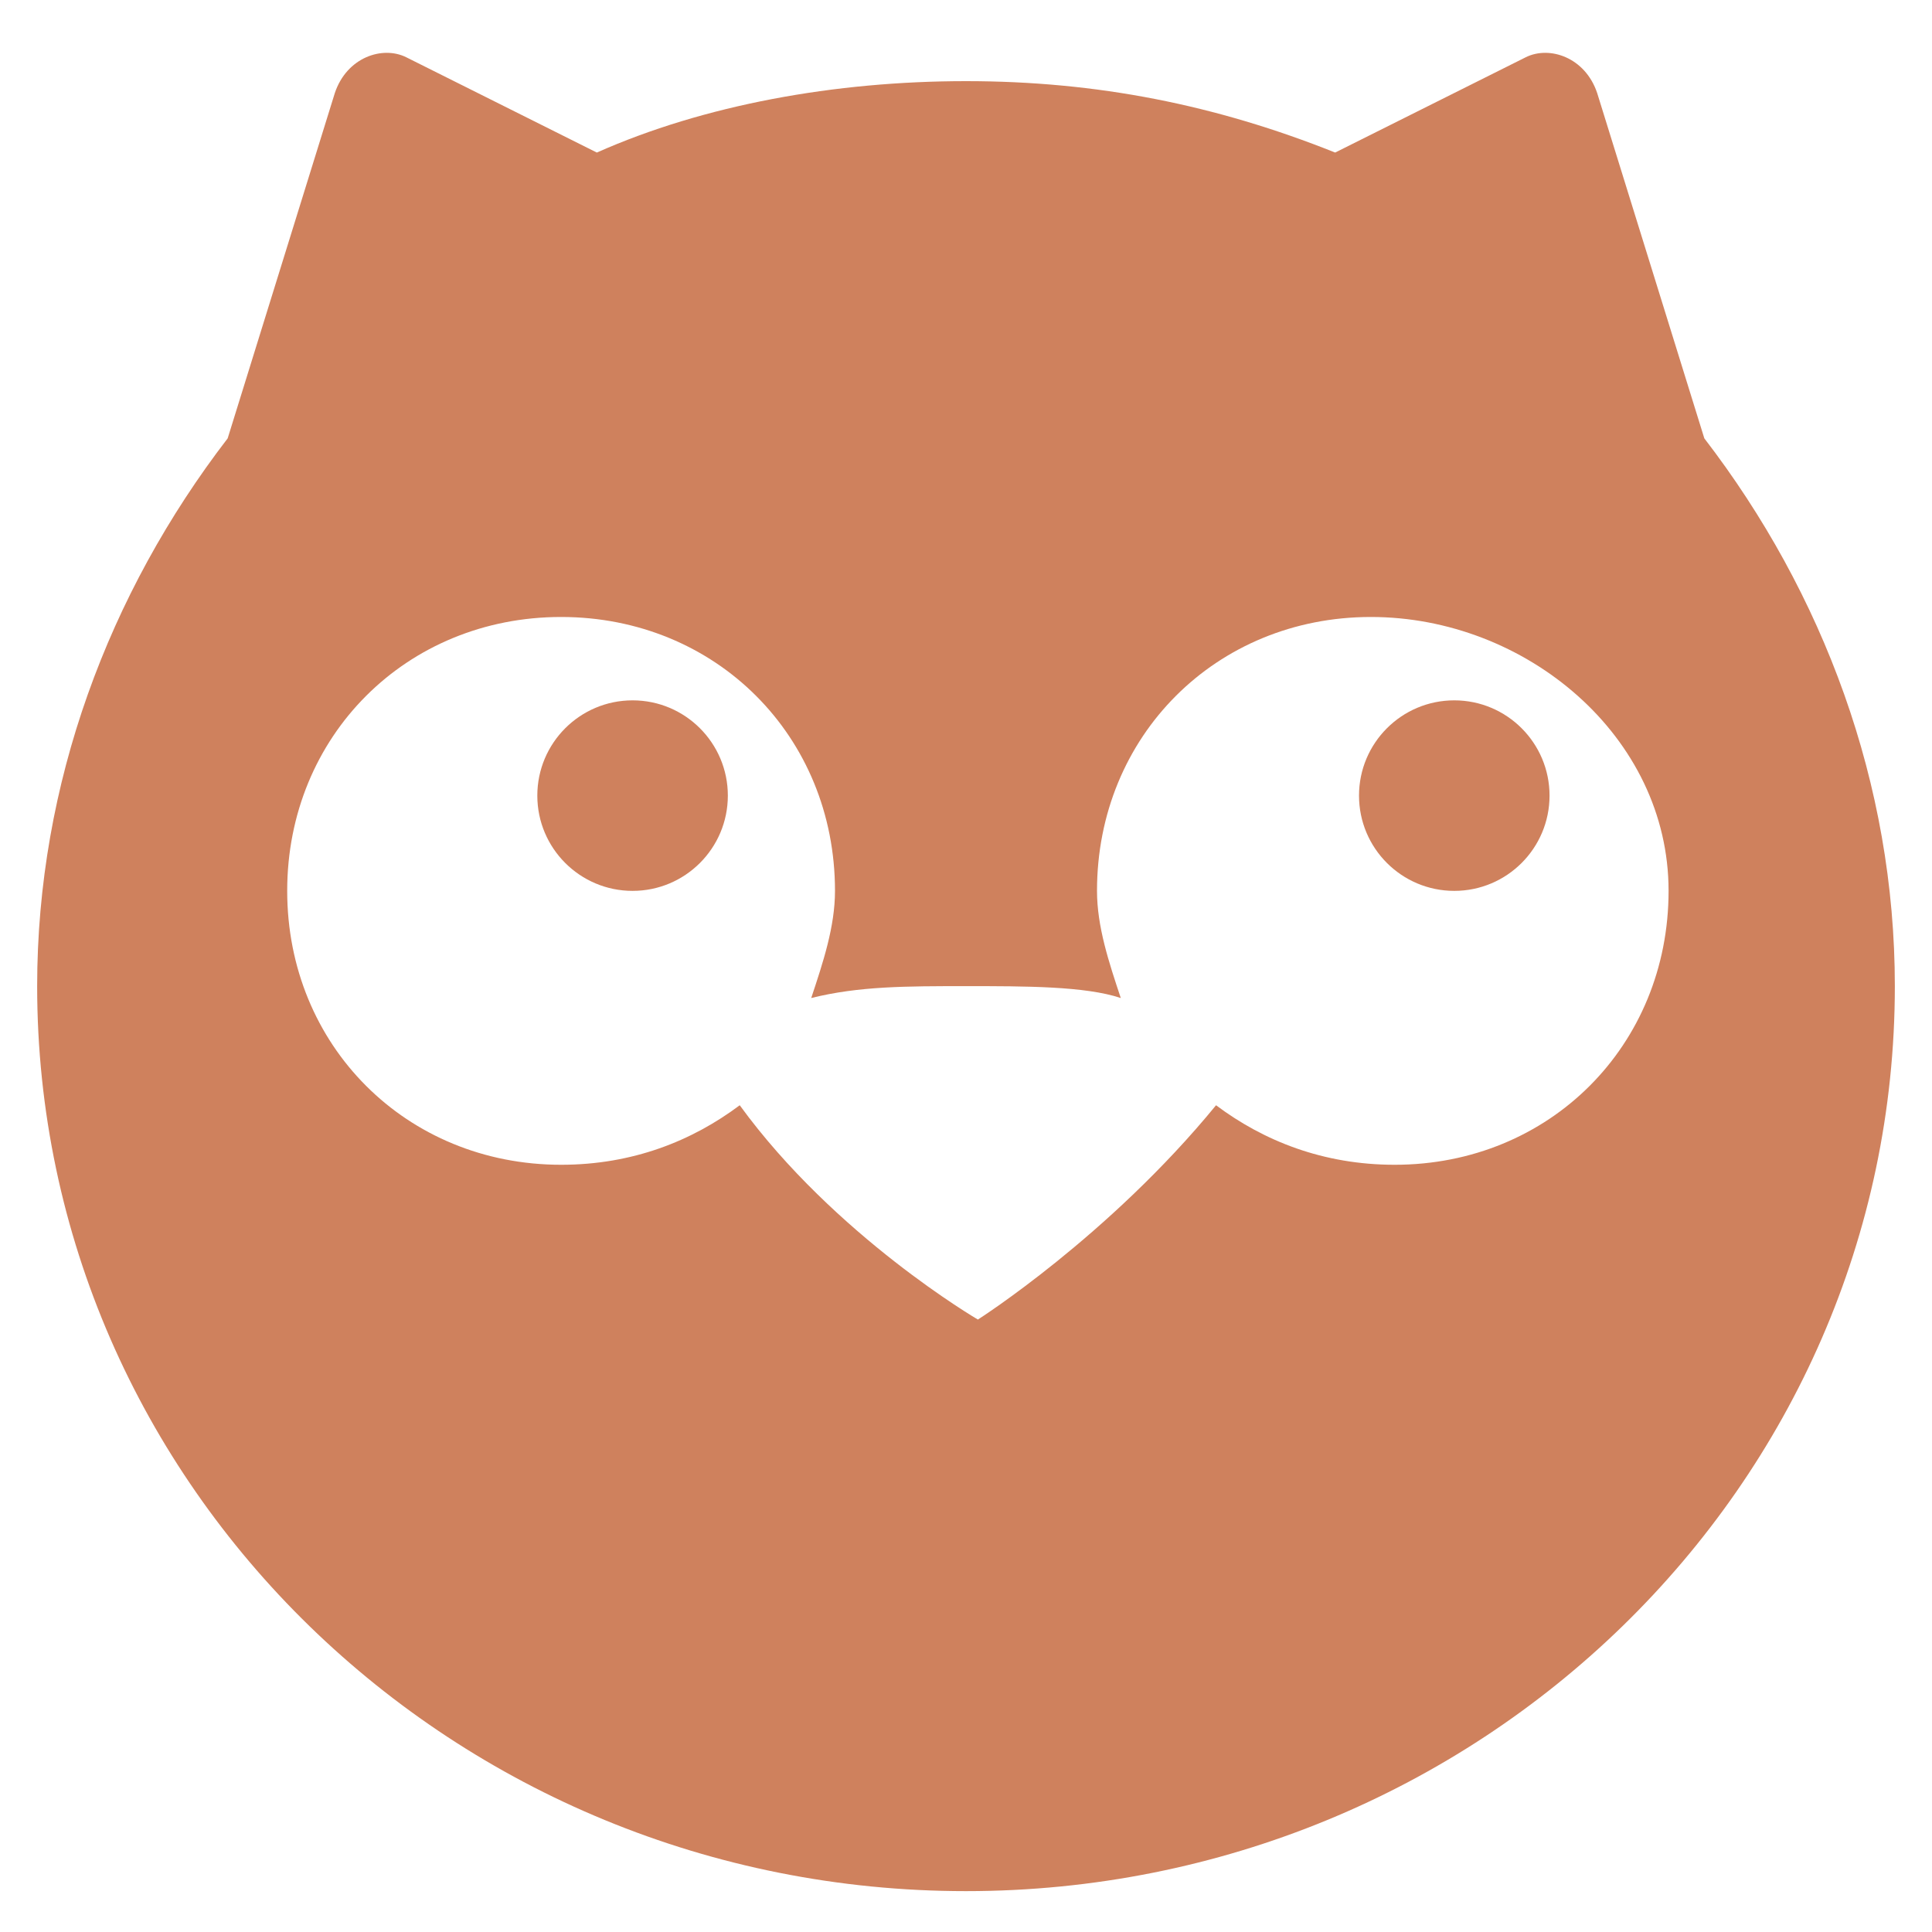 <svg width="26" height="26" viewBox="0 0 26 26" fill="none" xmlns="http://www.w3.org/2000/svg">
<path d="M22.936 5.899L21.494 1.252C21.333 0.771 20.852 0.611 20.532 0.771L17.968 2.053C16.365 1.412 14.763 1.092 13 1.092C11.237 1.092 9.474 1.412 8.032 2.053L5.468 0.771C5.147 0.611 4.667 0.771 4.506 1.252L3.064 5.899C1.462 7.983 0.5 10.547 0.5 13.271C0.5 20.002 6.109 25.45 13 25.45C19.891 25.45 25.5 20.002 25.5 13.271C25.5 10.547 24.538 7.983 22.936 5.899ZM18.769 15.675C17.808 15.675 17.006 15.354 16.365 14.874C14.923 16.636 13.16 17.758 13.16 17.758C13.16 17.758 11.237 16.636 9.955 14.874C9.314 15.354 8.513 15.675 7.551 15.675C5.468 15.675 3.865 14.072 3.865 11.989C3.865 9.906 5.468 8.303 7.551 8.303C9.635 8.303 11.237 9.906 11.237 11.989C11.237 12.47 11.077 12.95 10.917 13.431C11.558 13.271 12.199 13.271 13 13.271C13.801 13.271 14.603 13.271 15.083 13.431C14.923 12.95 14.763 12.47 14.763 11.989C14.763 9.906 16.365 8.303 18.449 8.303C20.532 8.303 22.455 9.906 22.455 11.989C22.455 14.072 20.852 15.675 18.769 15.675Z" fill="#CF815D"/>
<path d="M8.513 11.989C9.221 11.989 9.795 11.415 9.795 10.707C9.795 9.999 9.221 9.425 8.513 9.425C7.805 9.425 7.231 9.999 7.231 10.707C7.231 11.415 7.805 11.989 8.513 11.989Z" fill="#CF815D"/>
<path d="M19.571 11.989C20.279 11.989 20.853 11.415 20.853 10.707C20.853 9.999 20.279 9.425 19.571 9.425C18.863 9.425 18.289 9.999 18.289 10.707C18.289 11.415 18.863 11.989 19.571 11.989Z" fill="#CF815D"/>
</svg>
